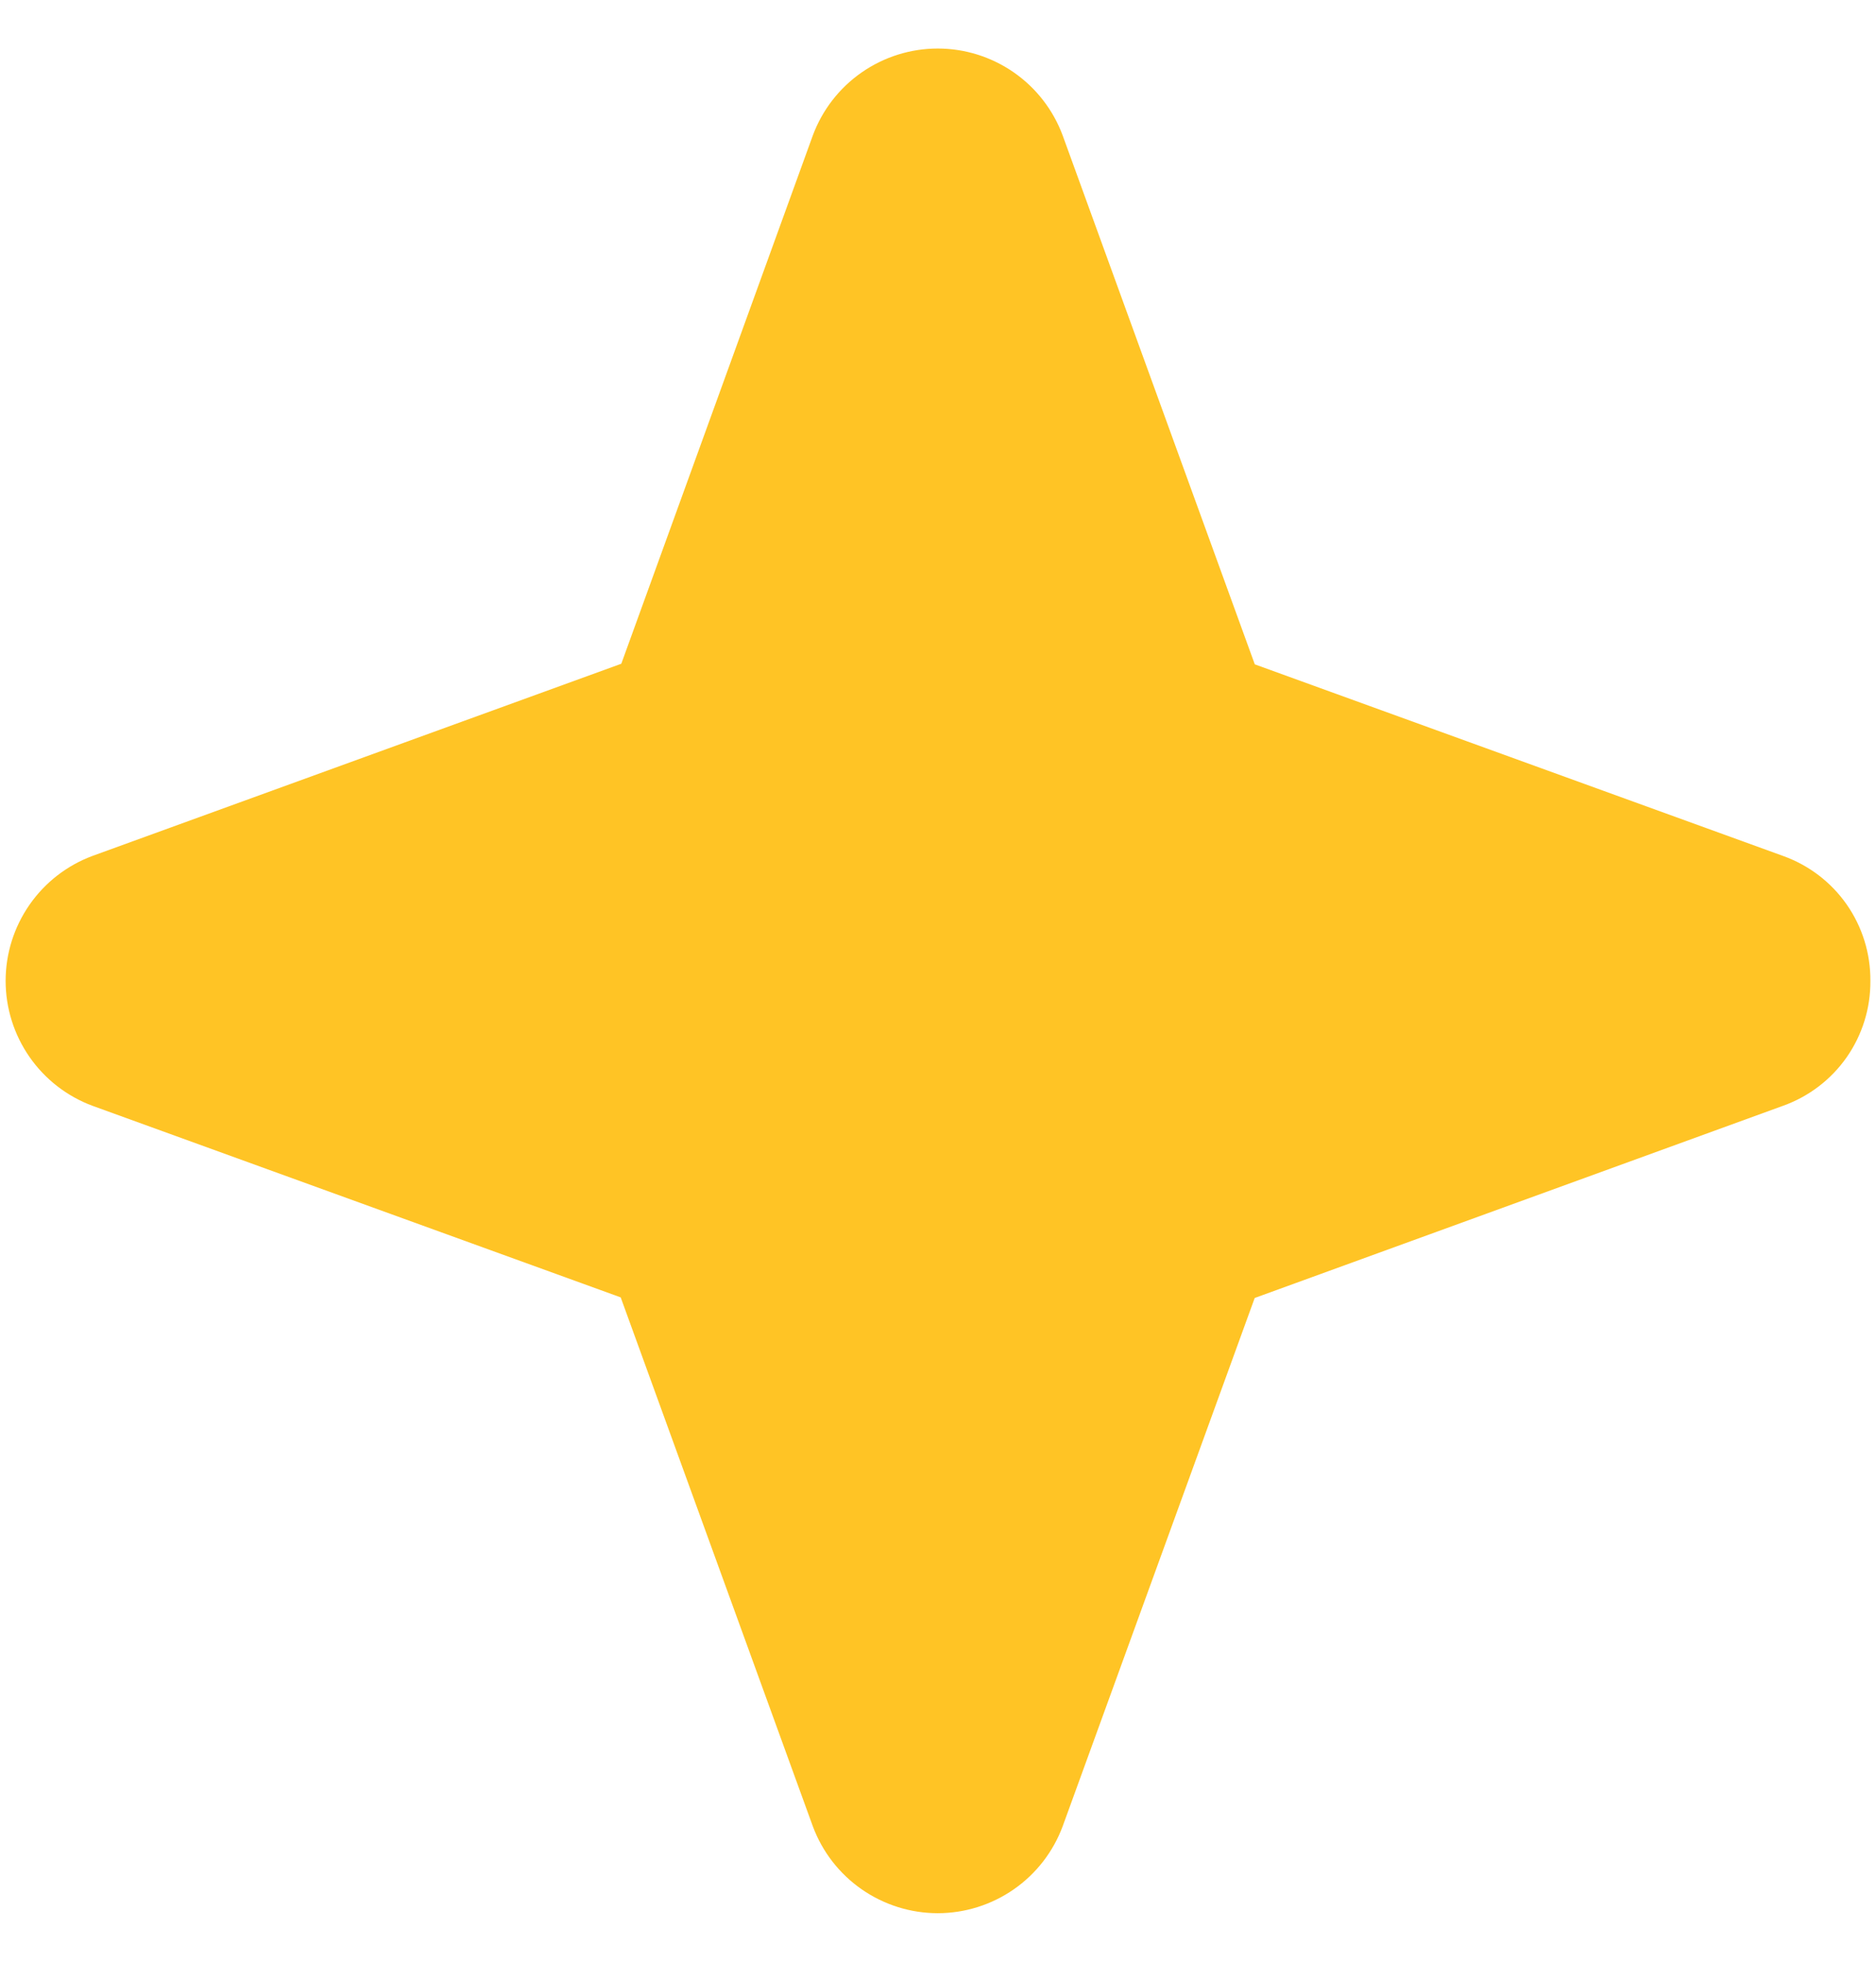 <svg width="22" height="23" viewBox="0 0 22 23" fill="none" xmlns="http://www.w3.org/2000/svg">
<path d="M21.934 11.5C21.937 11.82 21.839 12.134 21.656 12.396C21.472 12.659 21.211 12.857 20.909 12.965L14.714 15.218L12.462 21.412C12.351 21.711 12.151 21.969 11.889 22.151C11.627 22.333 11.316 22.431 10.997 22.431C10.678 22.431 10.367 22.333 10.105 22.151C9.843 21.969 9.643 21.711 9.532 21.412L7.279 15.211L1.085 12.965C0.786 12.854 0.528 12.654 0.346 12.392C0.164 12.13 0.066 11.819 0.066 11.5C0.066 11.181 0.164 10.87 0.346 10.608C0.528 10.346 0.786 10.146 1.085 10.035L7.286 7.782L9.532 1.588C9.643 1.289 9.843 1.031 10.105 0.849C10.367 0.667 10.678 0.569 10.997 0.569C11.316 0.569 11.627 0.667 11.889 0.849C12.151 1.031 12.351 1.289 12.462 1.588L14.715 7.789L20.909 10.035C21.211 10.143 21.472 10.341 21.656 10.604C21.839 10.866 21.937 11.18 21.934 11.5Z" fill="#FFC425"/>
</svg>
